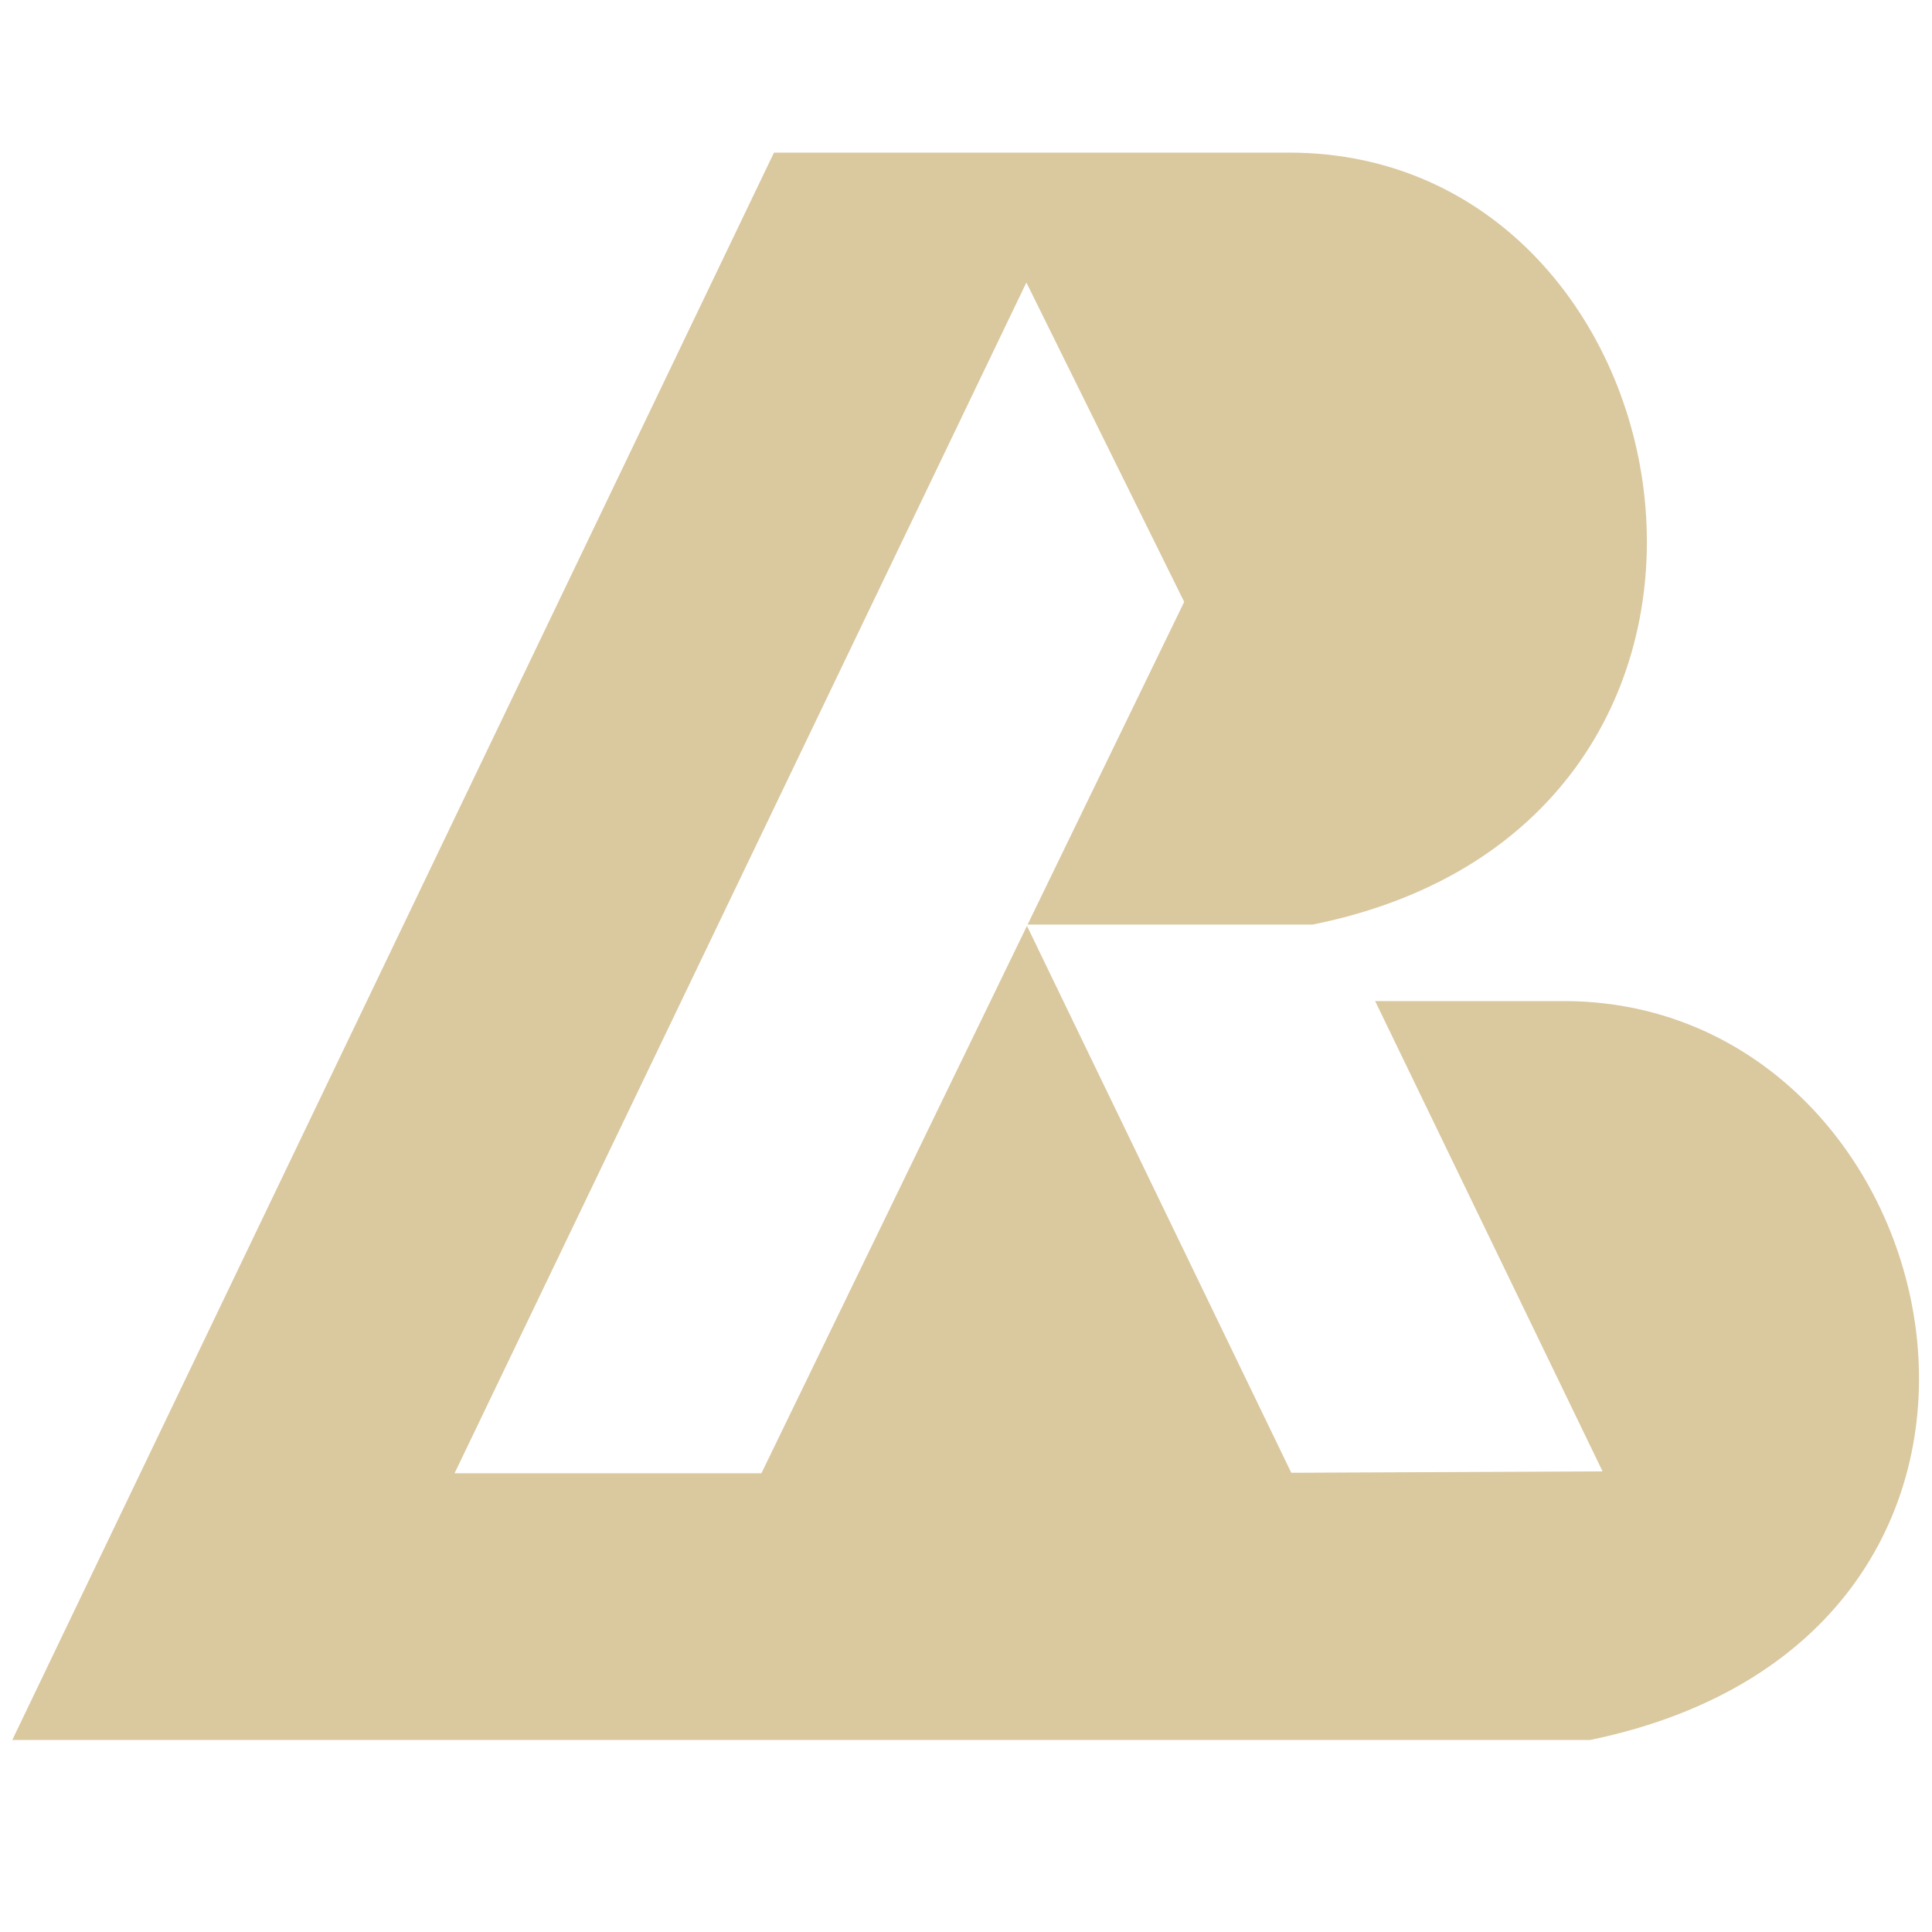 <?xml version="1.0" encoding="utf-8"?>
<!-- Generator: Adobe Illustrator 16.0.0, SVG Export Plug-In . SVG Version: 6.00 Build 0)  -->
<!DOCTYPE svg PUBLIC "-//W3C//DTD SVG 1.1//EN" "http://www.w3.org/Graphics/SVG/1.1/DTD/svg11.dtd">
<svg version="1.1" id="Calque_1" xmlns="http://www.w3.org/2000/svg" xmlns:xlink="http://www.w3.org/1999/xlink" x="0px" y="0px"
	 width="36px" height="36px" viewBox="0 0 36 36" enable-background="new 0 0 36 36" xml:space="preserve">
<g>
	<defs>
		<path id="SVGID_1_" d="M8.47,27.452L19.125,5.264l2.941,5.951l-2.918,6.013h5.311c9.43-1.899,7.223-14.384-0.438-14.384
			c-3.199,0-6.399,0-9.599,0L0.229,32.422h29.4c9.488-1.962,6.86-13.691-0.425-13.768h-3.58l4.238,8.763l-5.801,0.026l-4.925-10.19
			l-4.948,10.199H8.47z"/>
	</defs>
	<clipPath id="SVGID_2_">
		<use xlink:href="#SVGID_1_"  overflow="visible"/>
	</clipPath>
	<rect x="0.229" y="2.844" clip-path="url(#SVGID_2_)" fill="#DAC89F" width="38.888" height="29.578"/>
</g>
</svg>
